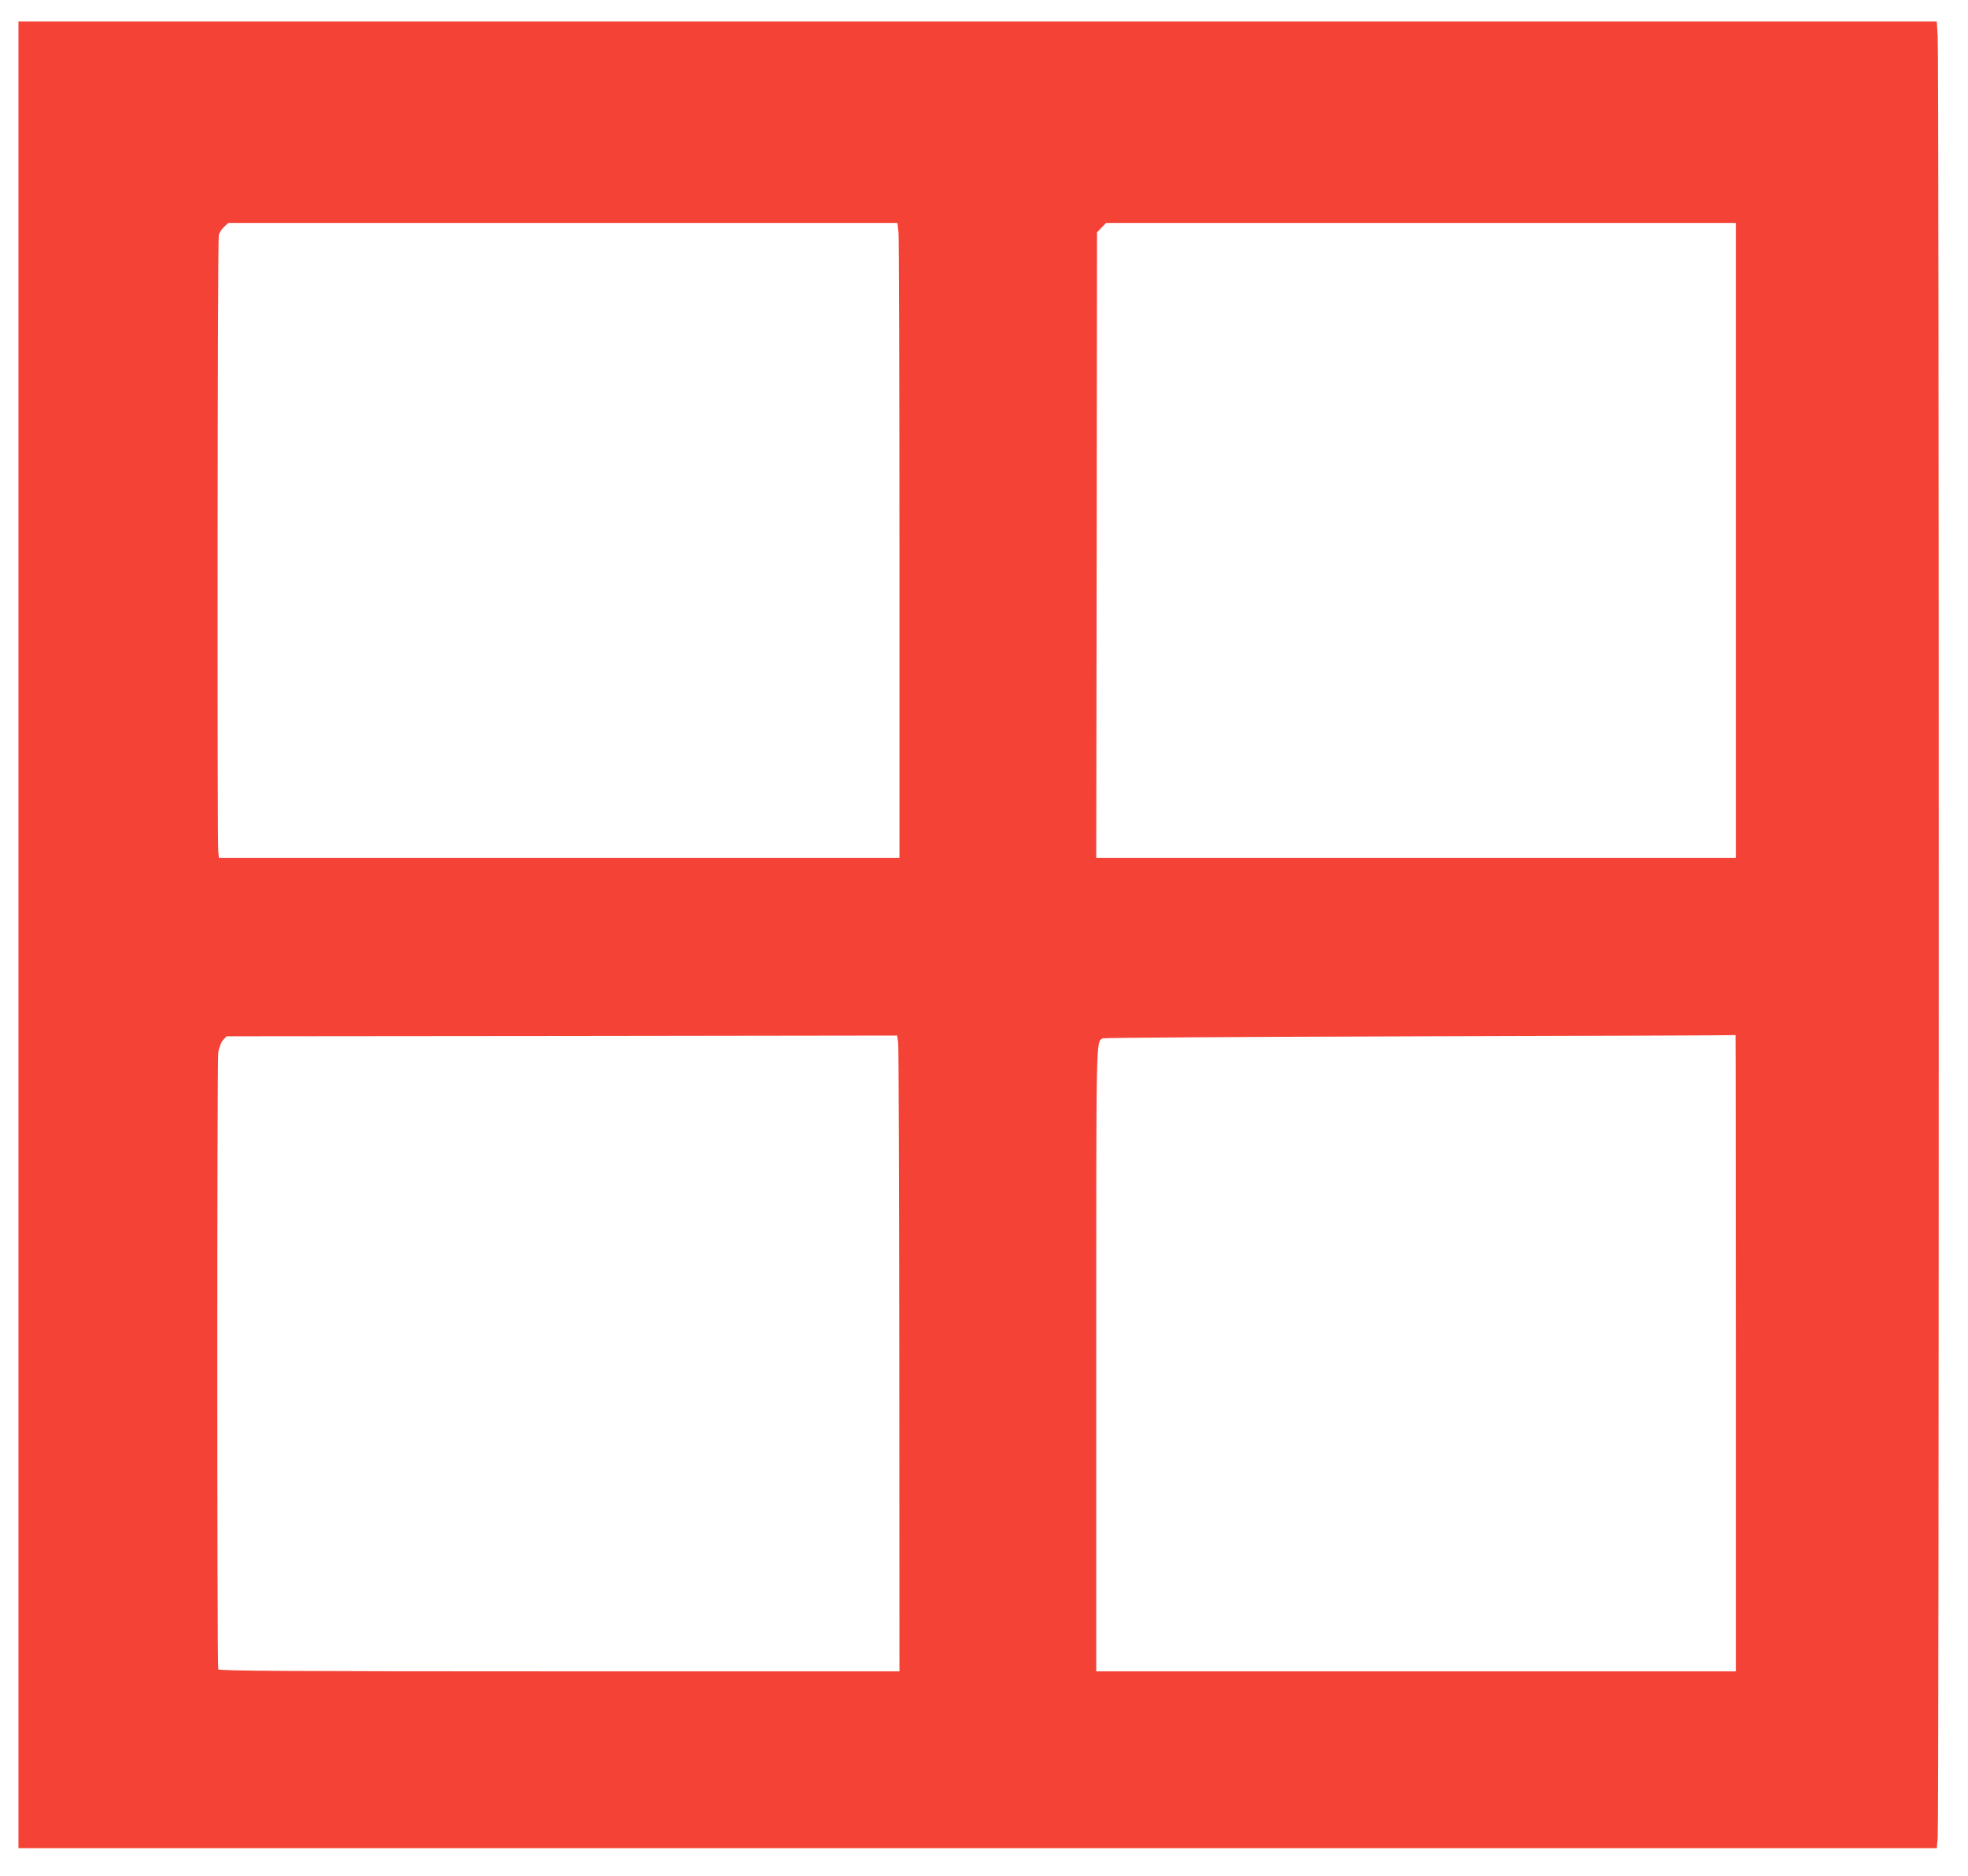 <?xml version="1.0" standalone="no"?>
<!DOCTYPE svg PUBLIC "-//W3C//DTD SVG 20010904//EN"
 "http://www.w3.org/TR/2001/REC-SVG-20010904/DTD/svg10.dtd">
<svg version="1.0" xmlns="http://www.w3.org/2000/svg"
 width="1280pt" height="1220pt" viewBox="0 0 1280 1220"
 preserveAspectRatio="xMidYMid meet">
<g transform="translate(0,1220) scale(0.1,-0.1)"
fill="#f44336" stroke="none">
<path d="M120 6120 l0 -5940 6239 0 6238 0 6 68 c9 88 9 11588 0 11715 l-6 97
-6239 0 -6238 0 0 -5940z m5724 4568 c3 -34 6 -964 6 -2065 l0 -2003 -2213 0
-2213 0 -4 38 c-8 65 -5 3986 3 4014 4 15 20 39 35 53 l27 25 2176 0 2176 0 7
-62z m5446 -2003 l0 -2065 -2080 0 -2080 0 3 2034 2 2035 29 30 30 31 2048 0
2048 0 0 -2065z m-5441 -5337 l1 -2018 -2213 0 c-1763 0 -2214 3 -2217 13 -9
35 -9 3966 0 4016 6 31 19 65 32 78 l21 23 2181 2 2181 3 7 -50 c3 -27 6 -958
7 -2067z m5441 52 l0 -2070 -2080 0 -2080 0 0 2025 c0 2150 -2 2063 42 2092 7
4 936 10 2063 13 1128 3 2051 6 2053 8 1 1 2 -929 2 -2068z"/>
</g>
</svg>
